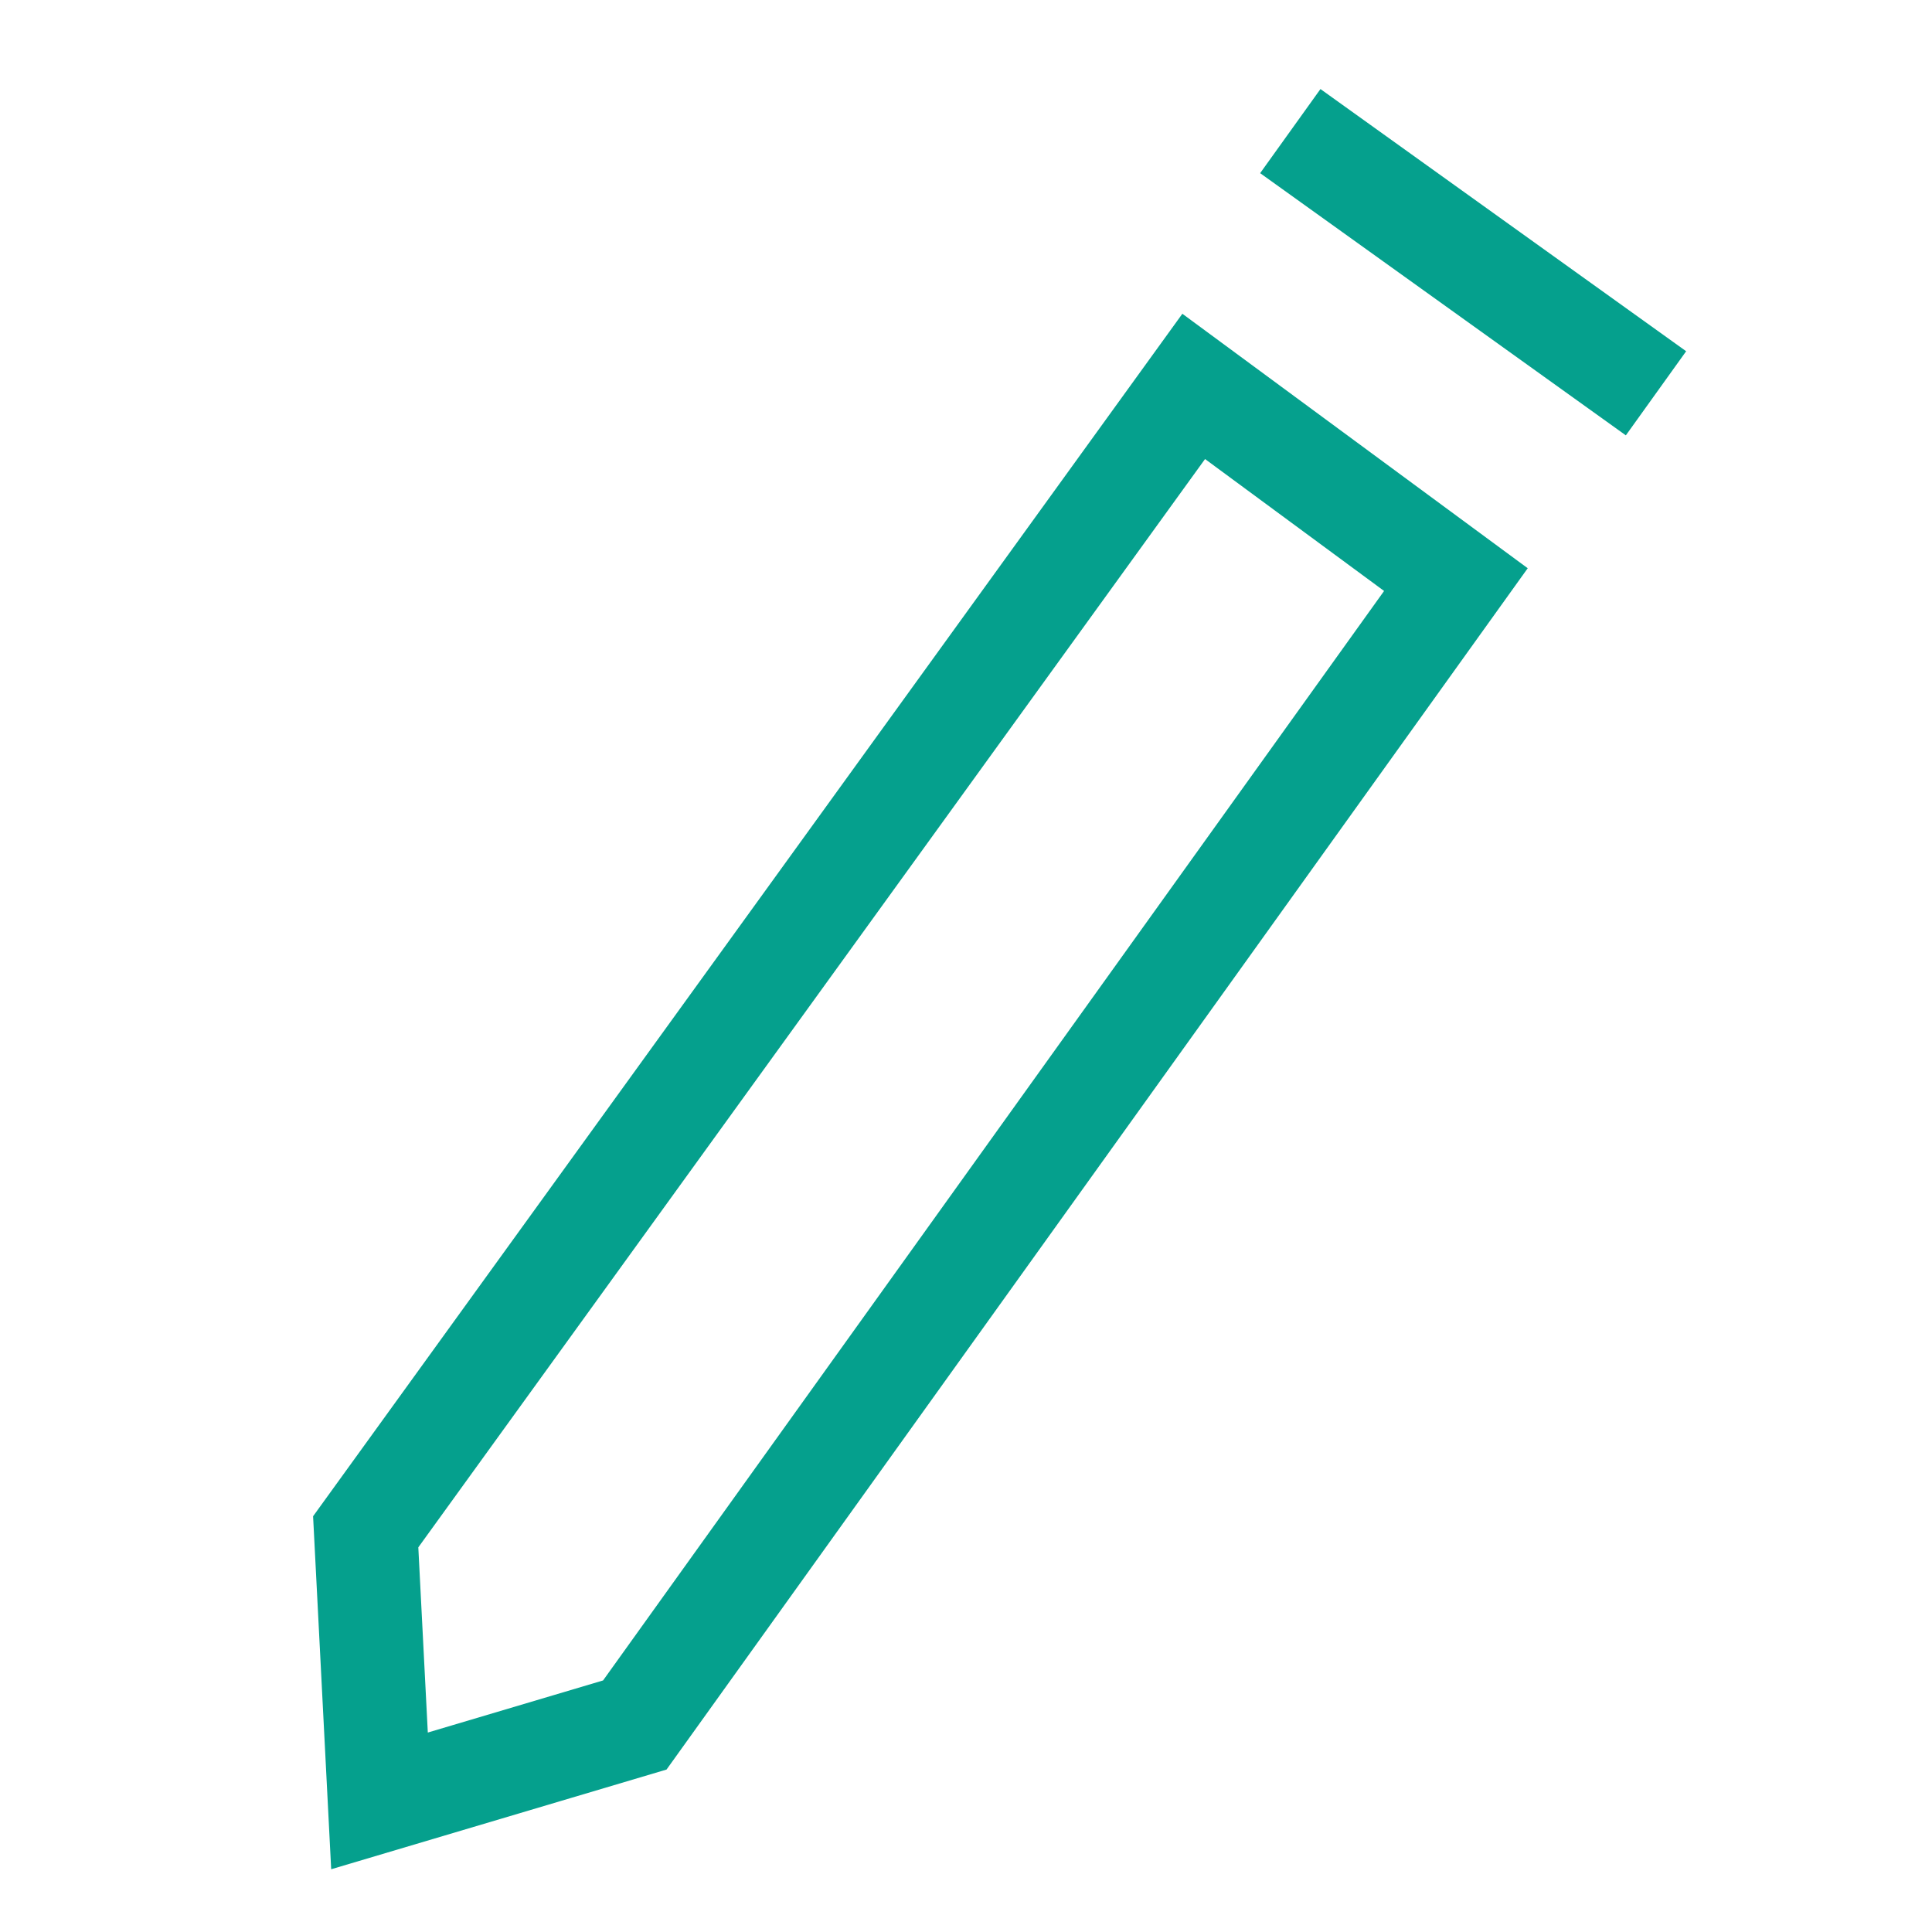 <?xml version="1.0" encoding="utf-8"?>
<!-- Generator: Adobe Illustrator 22.0.1, SVG Export Plug-In . SVG Version: 6.00 Build 0)  -->
<svg version="1.1" id="Layer_1" xmlns="http://www.w3.org/2000/svg" xmlns:xlink="http://www.w3.org/1999/xlink" x="0px" y="0px"
	 viewBox="0 0 28 28" style="enable-background:new 0 0 28 28;" xml:space="preserve">
<style type="text/css">
	.st0{fill:none;stroke:#05A08D;stroke-width:1.5;stroke-miterlimit:10;}
</style>
<g>
	<polygon class="st0" points="9.2,25 5.5,26.1 5.3,22.2 17.3,5.6 21.1,8.4 	"/>
	<line class="st0" x1="24" y1="5.7" x2="18.7" y2="1.9"/>
</g>
</svg>
